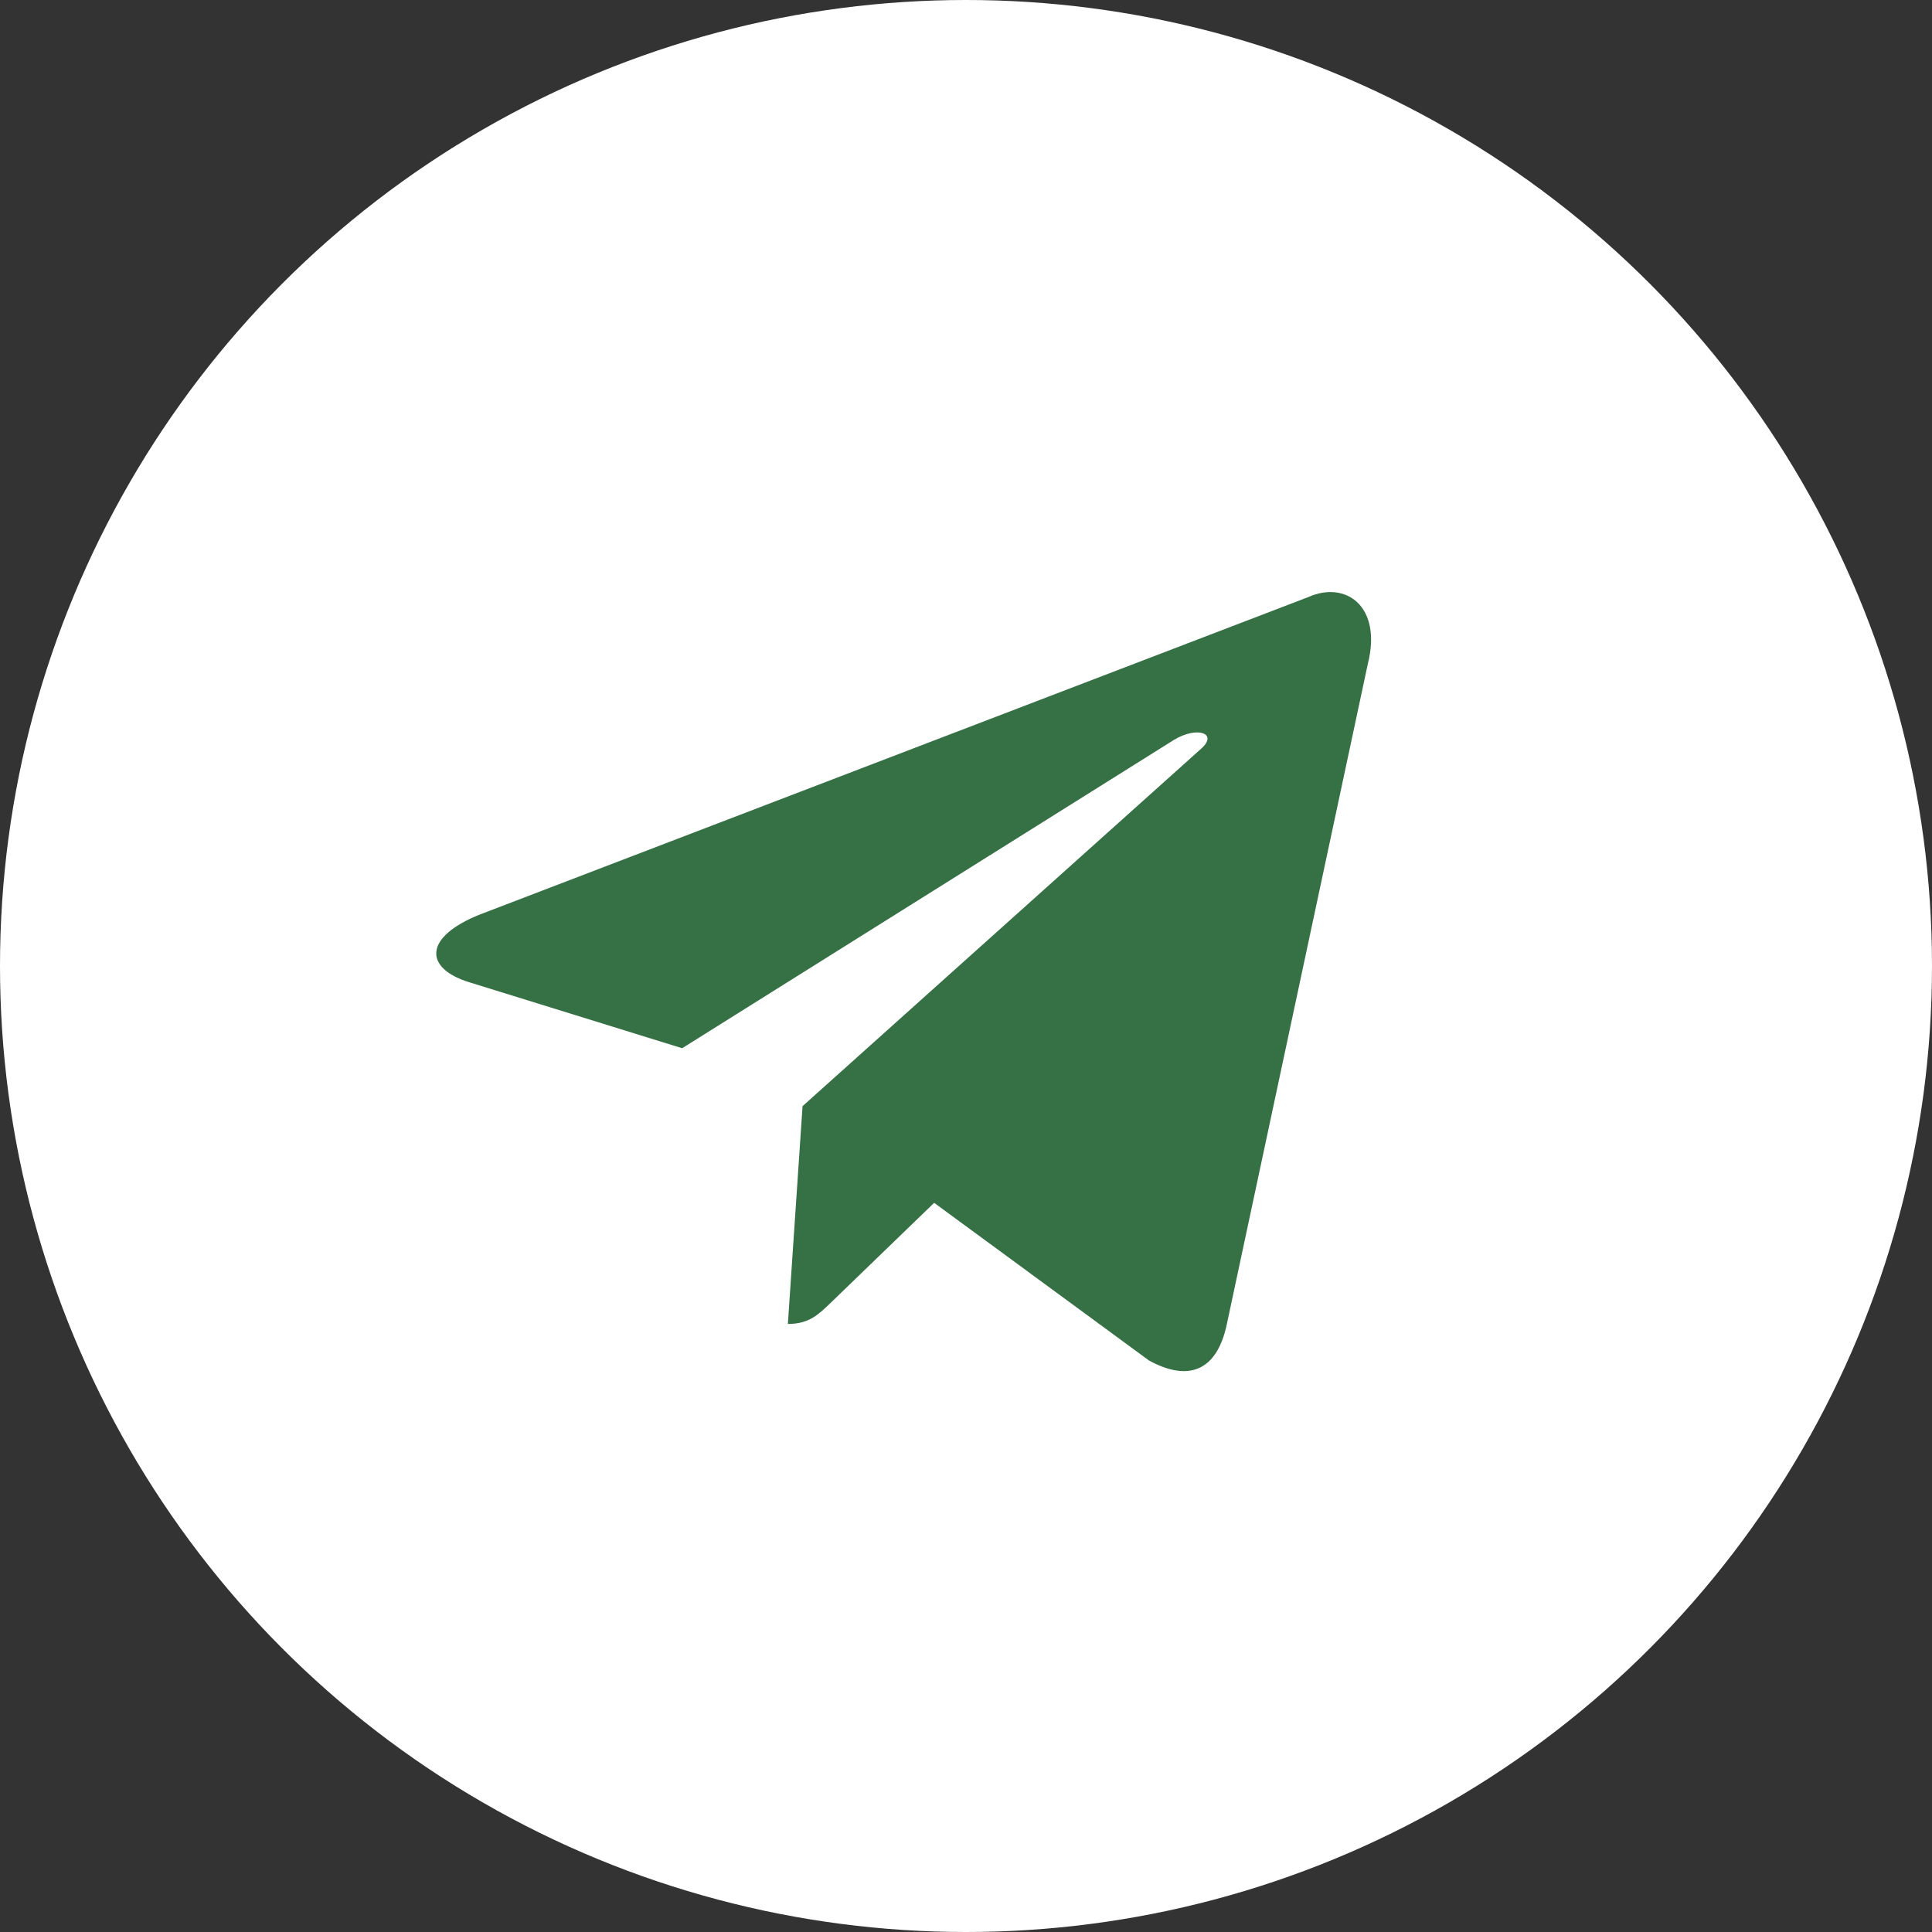 <?xml version="1.0" encoding="UTF-8"?> <svg xmlns="http://www.w3.org/2000/svg" width="50" height="50" viewBox="0 0 50 50" fill="none"><rect x="0" y="0" width="50" height="50" fill="#333333" stroke="none"/><circle cx="25" cy="25" r="25" fill="white"></circle><path d="M33.851 15.455L12.42 23.667C10.957 24.251 10.966 25.061 12.152 25.423L17.654 27.128L30.384 19.147C30.986 18.783 31.536 18.979 31.084 19.378L20.77 28.627H20.767L20.77 28.628L20.39 34.264C20.946 34.264 21.192 34.01 21.504 33.711L24.176 31.129L29.735 35.209C30.76 35.77 31.496 35.482 31.751 34.266L35.4 17.178C35.774 15.69 34.829 15.016 33.851 15.455V15.455Z" fill="#367045"></path></svg> 